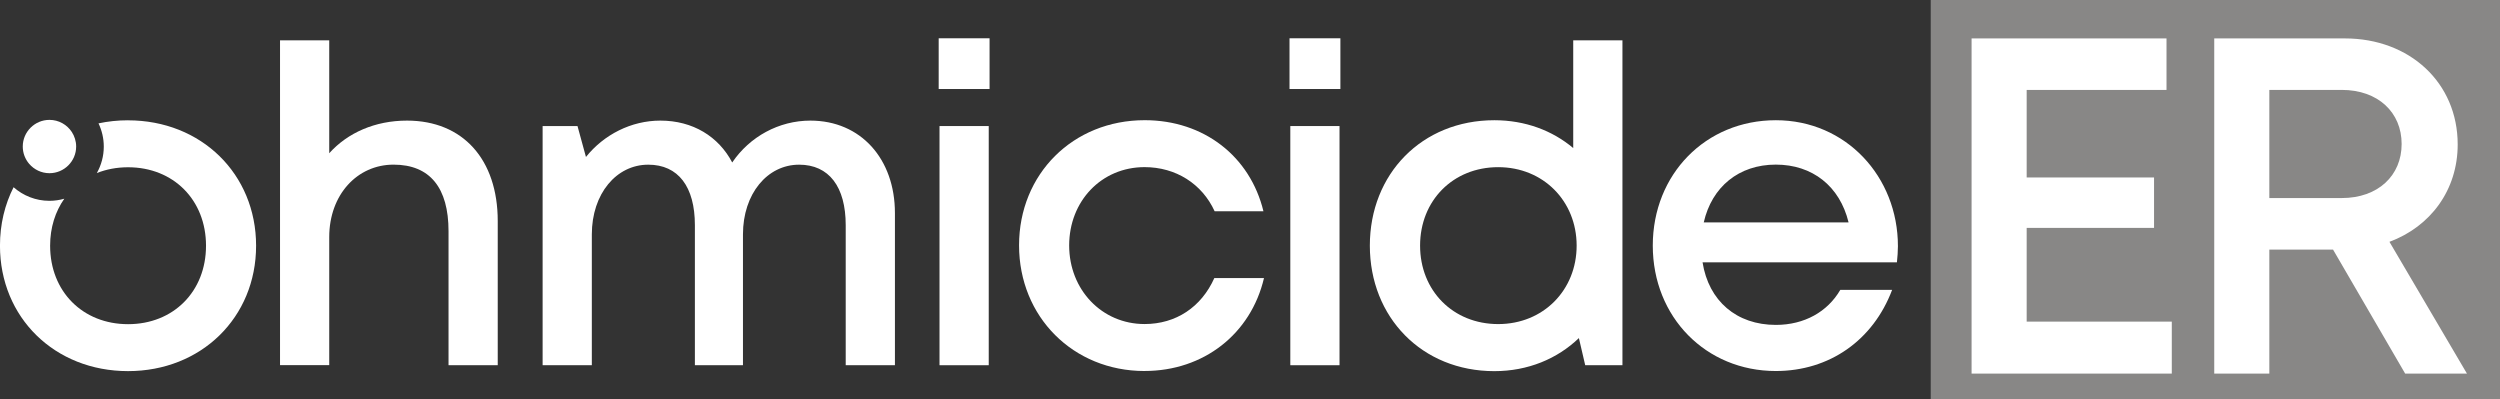 <svg xmlns="http://www.w3.org/2000/svg" fill="none" viewBox="0 0 313 50" height="50" width="313">
<rect x="0" y="0" width="313" height="50" fill="#333333" stroke="none"/>
<g clip-path="url(#clip0_429_1202)">
<g clip-path="url(#clip1_429_1202)">
<path fill="#888786" d="M313.004 0H241.727V50H313.004V0Z"></path>
<path fill="white" d="M62.317 27.677V45.721H56.156V28.942C56.156 23.519 53.834 20.613 49.276 20.613C44.718 20.613 41.22 24.379 41.22 29.685V45.717H35.059V5.048H41.22V19.184C43.521 16.628 46.95 15.1 50.958 15.1C57.954 15.1 62.317 19.962 62.317 27.677Z"></path>
<path fill="white" d="M101.456 15.1C107.777 15.1 112.045 19.901 112.045 26.68V45.721H105.883V28.191C105.883 23.372 103.782 20.618 100.05 20.618C96.076 20.618 93.019 24.249 93.019 29.348V45.721H87V28.191C87 23.372 84.916 20.618 81.159 20.618C77.172 20.618 74.097 24.249 74.097 29.348V45.721H67.936V15.782H72.303L73.362 19.651C75.615 16.844 79.035 15.1 82.68 15.1C86.745 15.1 89.966 17.094 91.674 20.341C93.858 17.12 97.503 15.1 101.46 15.1H101.456Z"></path>
<path fill="white" d="M117.523 4.793H123.893V11.144H117.523V4.793ZM117.627 15.782H123.789V45.726H117.627V15.782Z"></path>
<path fill="white" d="M143.299 46.451C134.366 46.451 127.586 39.664 127.586 30.717C127.586 21.771 134.353 15.048 143.317 15.048C150.728 15.048 156.518 19.581 158.183 26.451H152.073C150.495 23.006 147.204 20.924 143.299 20.924C137.903 20.924 133.86 25.182 133.86 30.73C133.86 36.278 137.959 40.57 143.299 40.57C147.226 40.57 150.404 38.455 152.034 34.815H158.252C156.605 41.809 150.702 46.447 143.295 46.447L143.299 46.451Z"></path>
<path fill="white" d="M161.447 4.793H167.817V11.144H161.447V4.793ZM161.547 15.782H167.708V45.726H161.547V15.782Z"></path>
<path fill="white" d="M203.13 5.048V45.726H198.469L197.677 42.328C194.979 44.923 191.295 46.468 187.092 46.468C178.025 46.468 171.504 39.728 171.504 30.752C171.504 21.775 178.025 15.052 187.092 15.052C190.94 15.052 194.352 16.335 196.968 18.537V5.048H203.13ZM187.576 40.575C193.228 40.575 197.396 36.317 197.396 30.752C197.396 25.186 193.228 20.929 187.576 20.929C181.925 20.929 177.795 25.108 177.795 30.752C177.795 36.395 181.925 40.575 187.576 40.575Z"></path>
<path fill="white" d="M237.62 30.82C237.62 31.494 237.564 32.167 237.494 32.841H213.159C213.928 37.694 217.427 40.678 222.334 40.678C225.919 40.678 228.816 39.024 230.403 36.295H236.893C234.506 42.617 229.032 46.451 222.334 46.451C213.569 46.451 206.928 39.693 206.928 30.751C206.928 21.809 213.552 15.052 222.334 15.052C231.116 15.052 237.62 22.111 237.62 30.825V30.82ZM222.334 20.609C217.699 20.609 214.322 23.402 213.31 27.841H231.441C230.334 23.294 226.9 20.609 222.334 20.609Z"></path>
<path fill="white" d="M16.034 15.06C14.75 15.06 13.513 15.194 12.333 15.445C12.752 16.326 12.994 17.31 12.994 18.351C12.994 19.555 12.674 20.682 12.125 21.667C13.306 21.196 14.62 20.941 16.034 20.941C21.711 20.941 25.793 25.035 25.793 30.764C25.793 36.494 21.711 40.587 16.034 40.587C10.357 40.587 6.275 36.494 6.275 30.764C6.275 28.493 6.923 26.485 8.052 24.879C7.459 25.048 6.837 25.143 6.188 25.143C4.467 25.143 2.898 24.495 1.7 23.441C0.606 25.596 -0.004 28.07 -0.004 30.764C-0.004 39.763 6.858 46.464 16.03 46.464C25.184 46.464 32.063 39.763 32.063 30.764C32.063 21.766 25.184 15.065 16.03 15.065L16.034 15.06Z"></path>
<path fill="white" d="M8.99 16.524C8.393 15.613 7.364 15.009 6.192 15.009C4.35 15.009 2.85 16.507 2.85 18.346C2.85 19.171 3.152 19.927 3.65 20.51C4.264 21.226 5.176 21.684 6.192 21.684C8.034 21.684 9.535 20.186 9.535 18.346C9.535 17.673 9.331 17.047 8.99 16.524Z"></path>
<path fill="white" d="M271.908 40.267V46.774H246.842V4.81H271.247V11.26H253.739V22.219H269.686V28.532H253.739V40.267H271.908Z"></path>
<path fill="white" d="M292.089 31.247H284.12V46.779H277.223V4.81H293.581C301.679 4.81 307.703 10.345 307.703 18.087C307.703 23.808 304.295 28.367 299.159 30.276L308.862 46.774H301.126L292.093 31.243L292.089 31.247ZM284.12 24.797H293.178C297.745 24.797 300.685 21.973 300.685 18.026C300.685 14.08 297.745 11.256 293.178 11.256H284.12V24.792V24.797Z"></path>
</g>
</g>
<defs>
<clipPath id="clip0_429_1202">
<rect fill="white" height="50" width="313"></rect>
</clipPath>
<clipPath id="clip1_429_1202">
<rect fill="white" height="50" width="313"></rect>
</clipPath>
</defs>
</svg>

